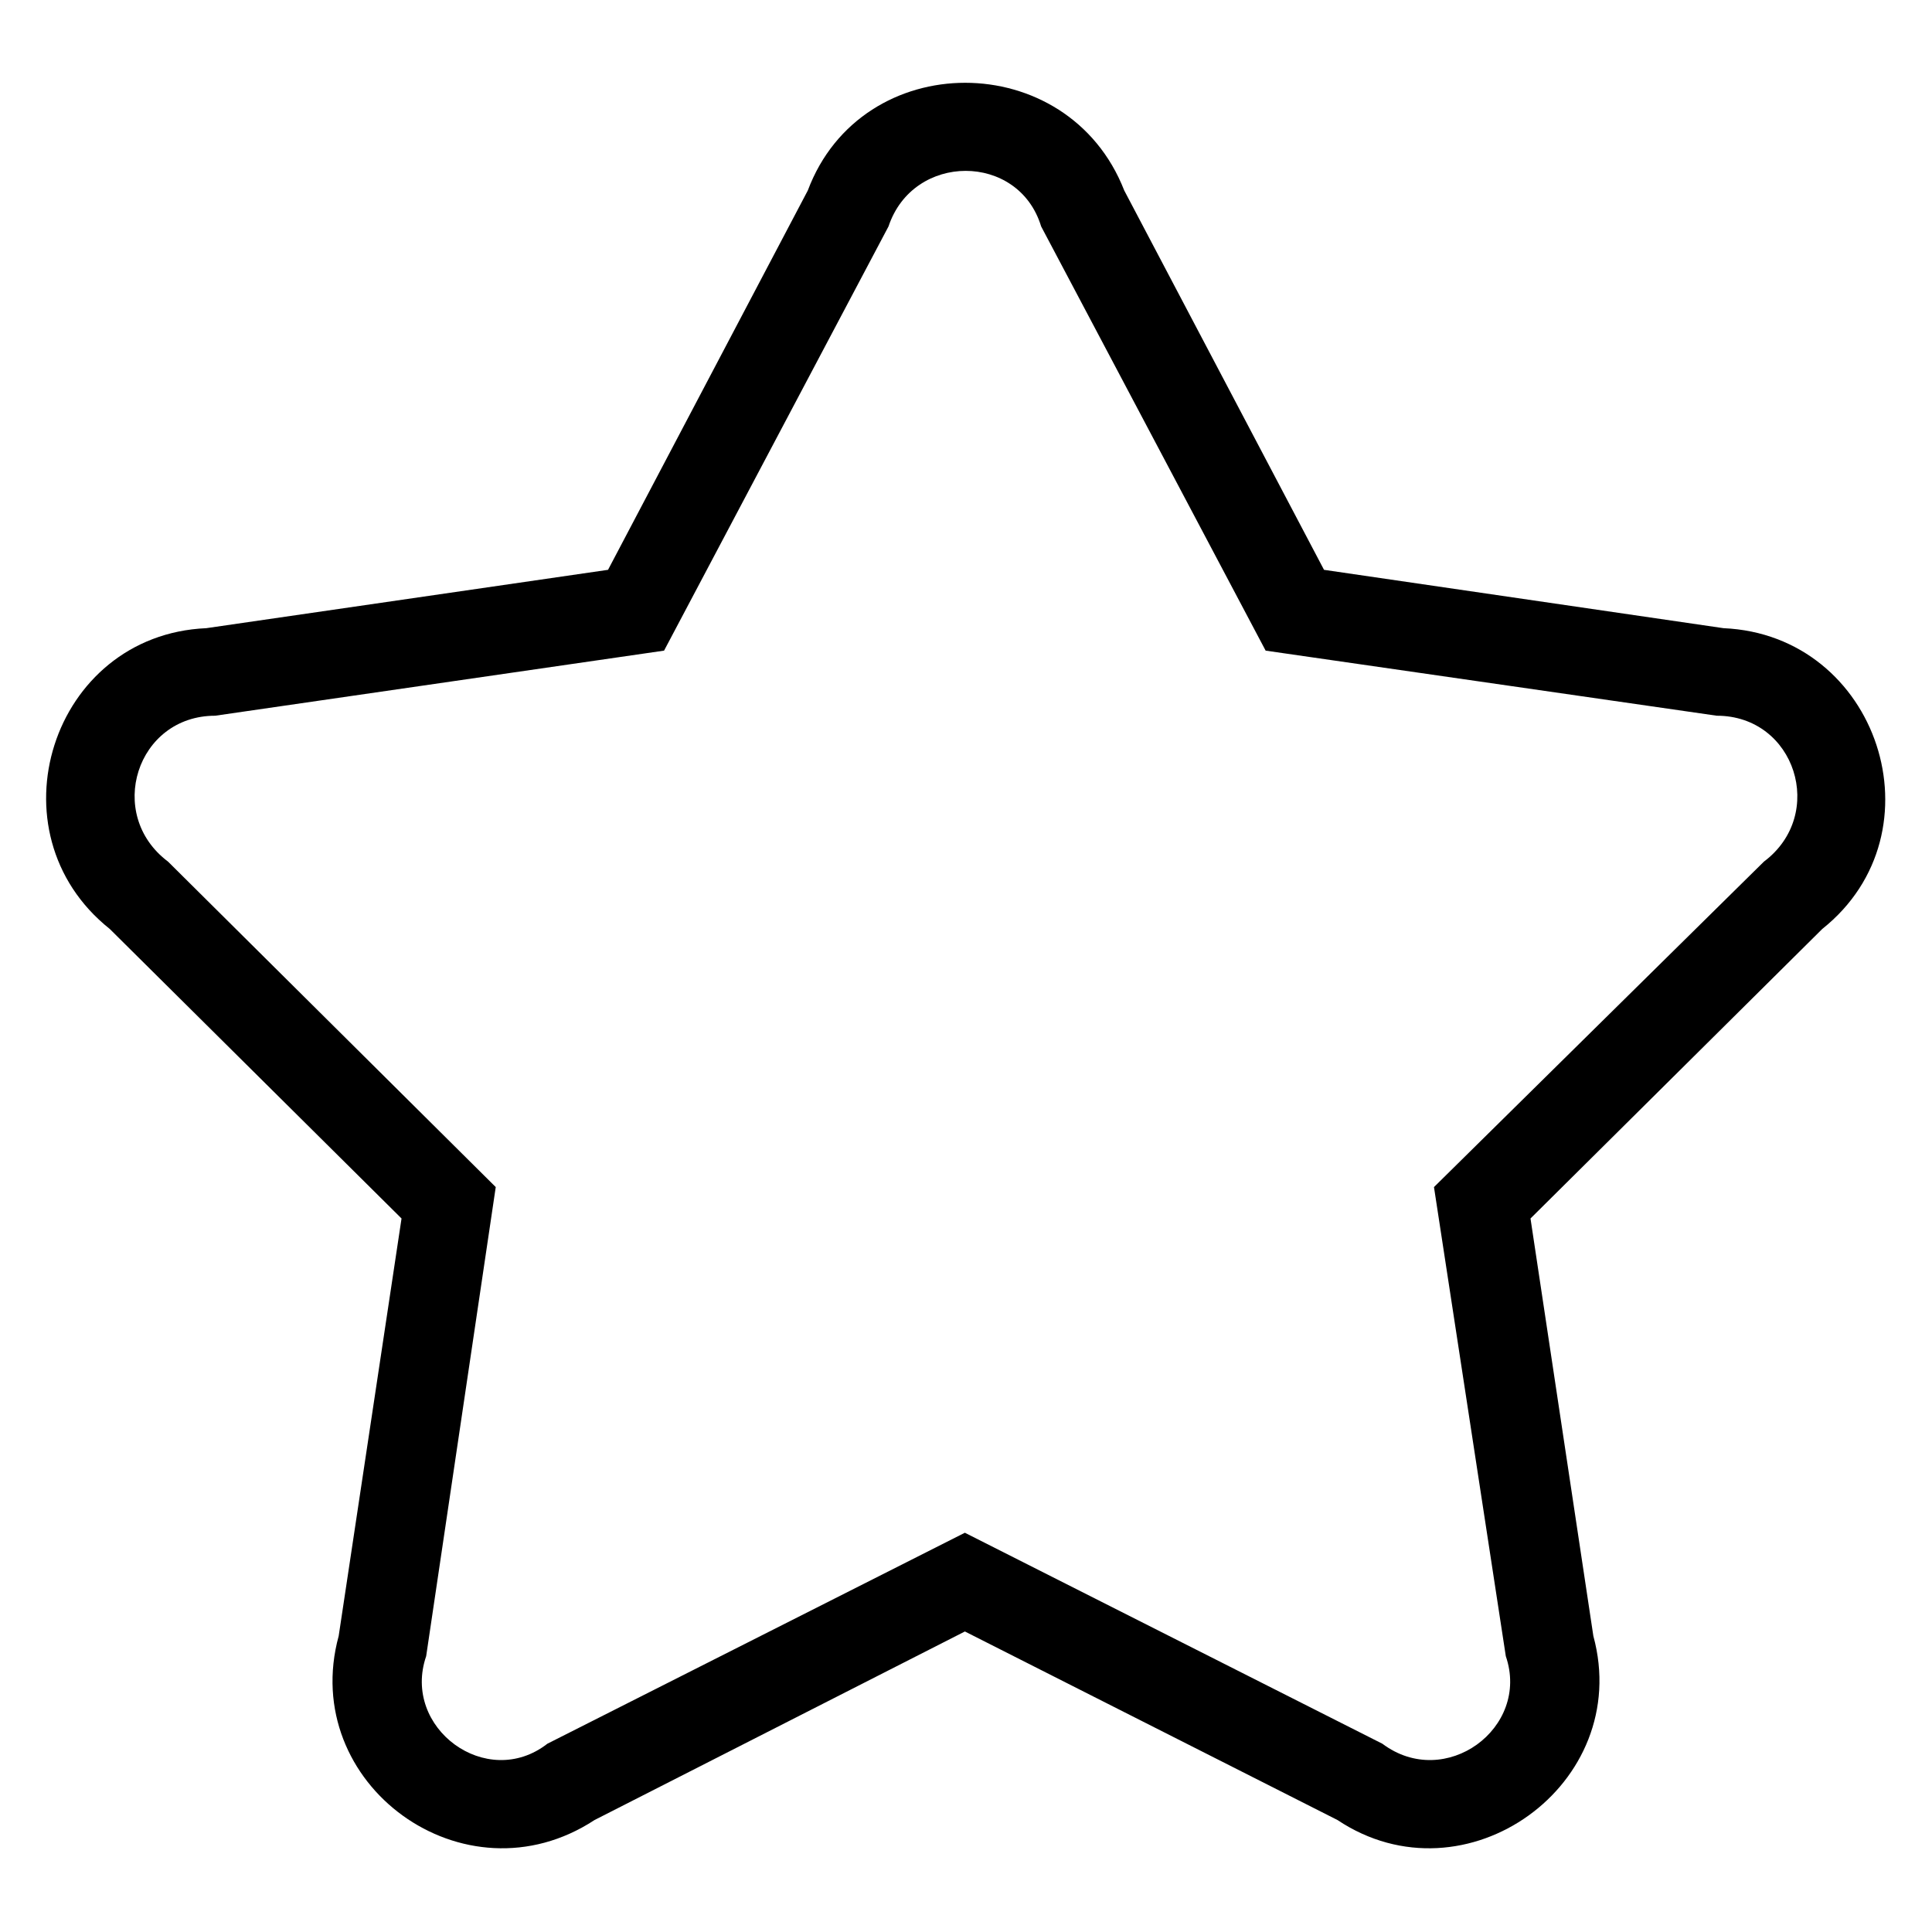 <?xml version="1.0" encoding="UTF-8"?>
<!-- The Best Svg Icon site in the world: iconSvg.co, Visit us! https://iconsvg.co -->
<svg fill="#000000" width="800px" height="800px" version="1.1" viewBox="144 144 512 512" xmlns="http://www.w3.org/2000/svg">
 <path d="m494.87 295.01 105.88 15.465c41.043 1.785 58.293 54.129 26.172 79.707l-77.324 76.73 16.656 110.64c10.707 39.258-33.906 71.379-67.809 48.773l-98.738-49.965-98.145 49.965c-34.5 22.602-78.516-9.516-67.809-48.773l16.656-110.64-77.324-76.73c-32.121-25.578-15.465-77.922 25.578-79.707l106.47-15.465 52.938-100.52c14.277-38.066 69-38.066 83.867 0l52.938 100.52zm-15.465 21.414 119.56 17.25c20.82 0 29.145 26.172 12.492 38.664l-87.438 86.25 19.035 124.32c6.543 19.035-16.059 35.688-32.715 23.199l-110.64-55.914-110.64 55.914c-16.059 12.492-38.664-4.164-32.121-23.199l18.438-124.32-86.844-86.25c-16.656-12.492-8.328-38.664 12.492-38.664l118.96-17.25 59.48-112.42c6.543-19.629 34.5-19.629 40.449 0z" fill-rule="evenodd"/>
</svg>